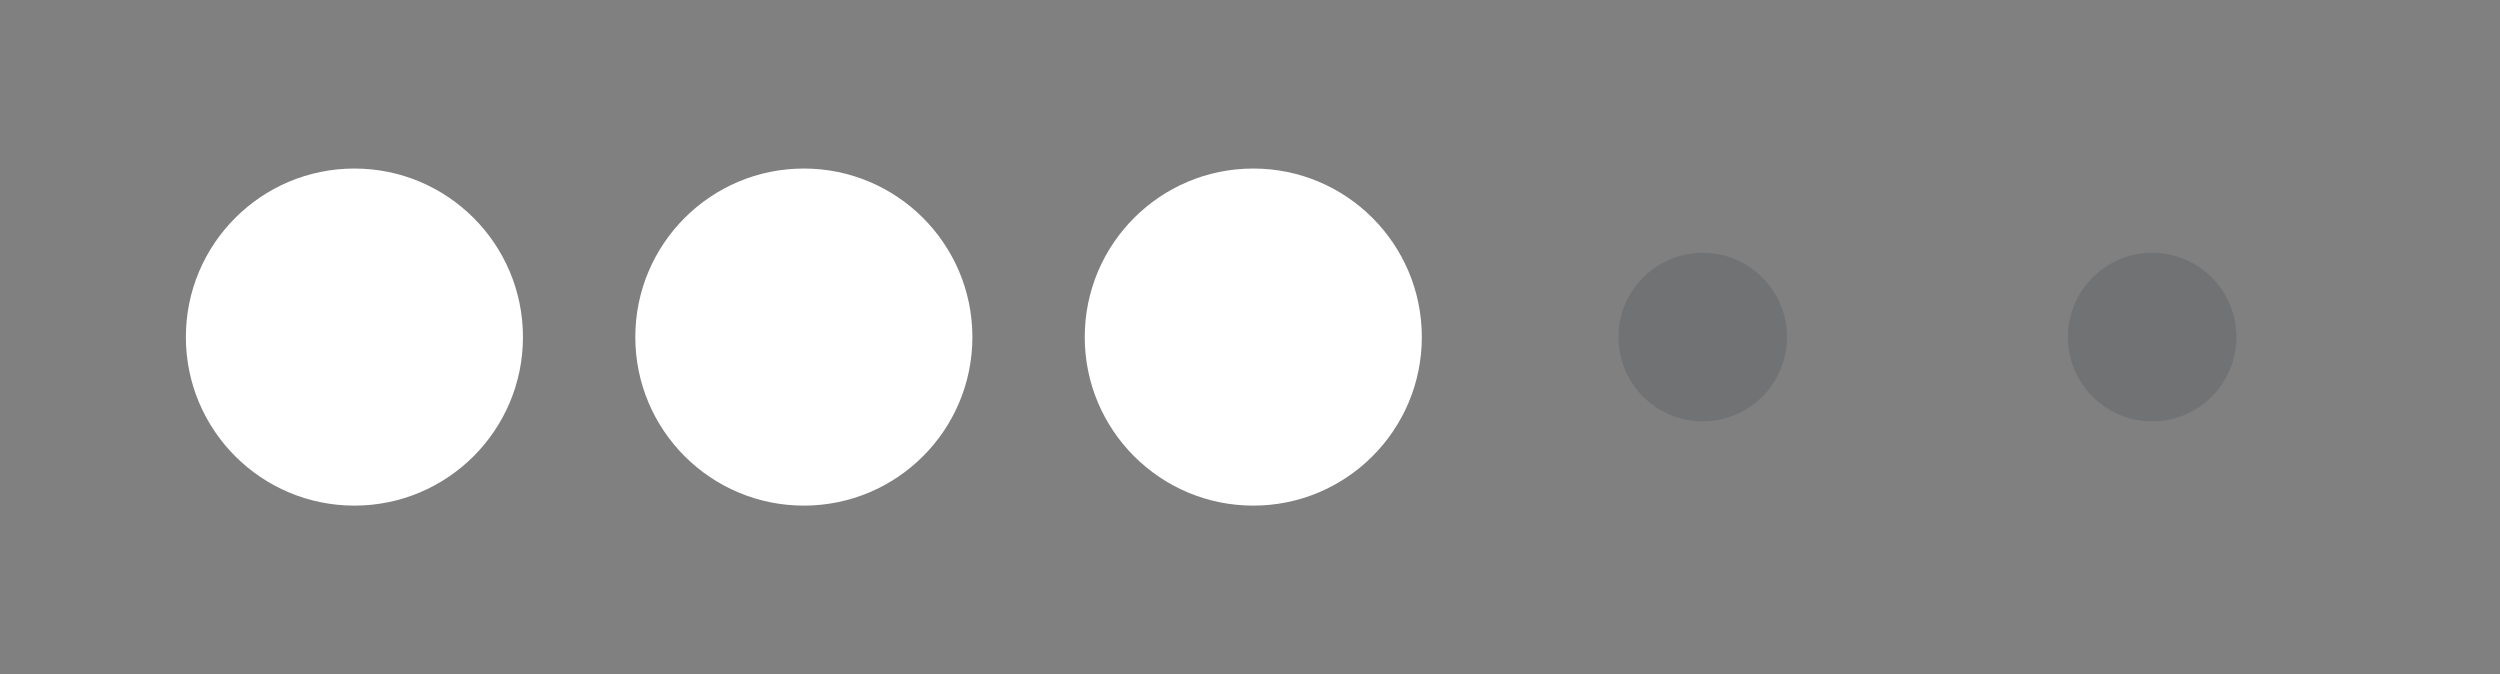 <svg width="89" height="24" viewBox="0 0 89 24" fill="none" xmlns="http://www.w3.org/2000/svg">
<rect x="0" y="0" width="89" height="24" fill="#808080" stroke="none"/>
<circle cx="12.617" cy="12" r="6" fill="#FFF"/>
<circle cx="28.617" cy="12" r="6" fill="#FFF"/>
<circle cx="44.617" cy="12" r="6" fill="#FFF"/>
<circle cx="60.617" cy="12" r="3" fill="#353E46" fill-opacity="0.2"/>
<circle cx="76.617" cy="12" r="3" fill="#353E46" fill-opacity="0.2"/>
</svg>
